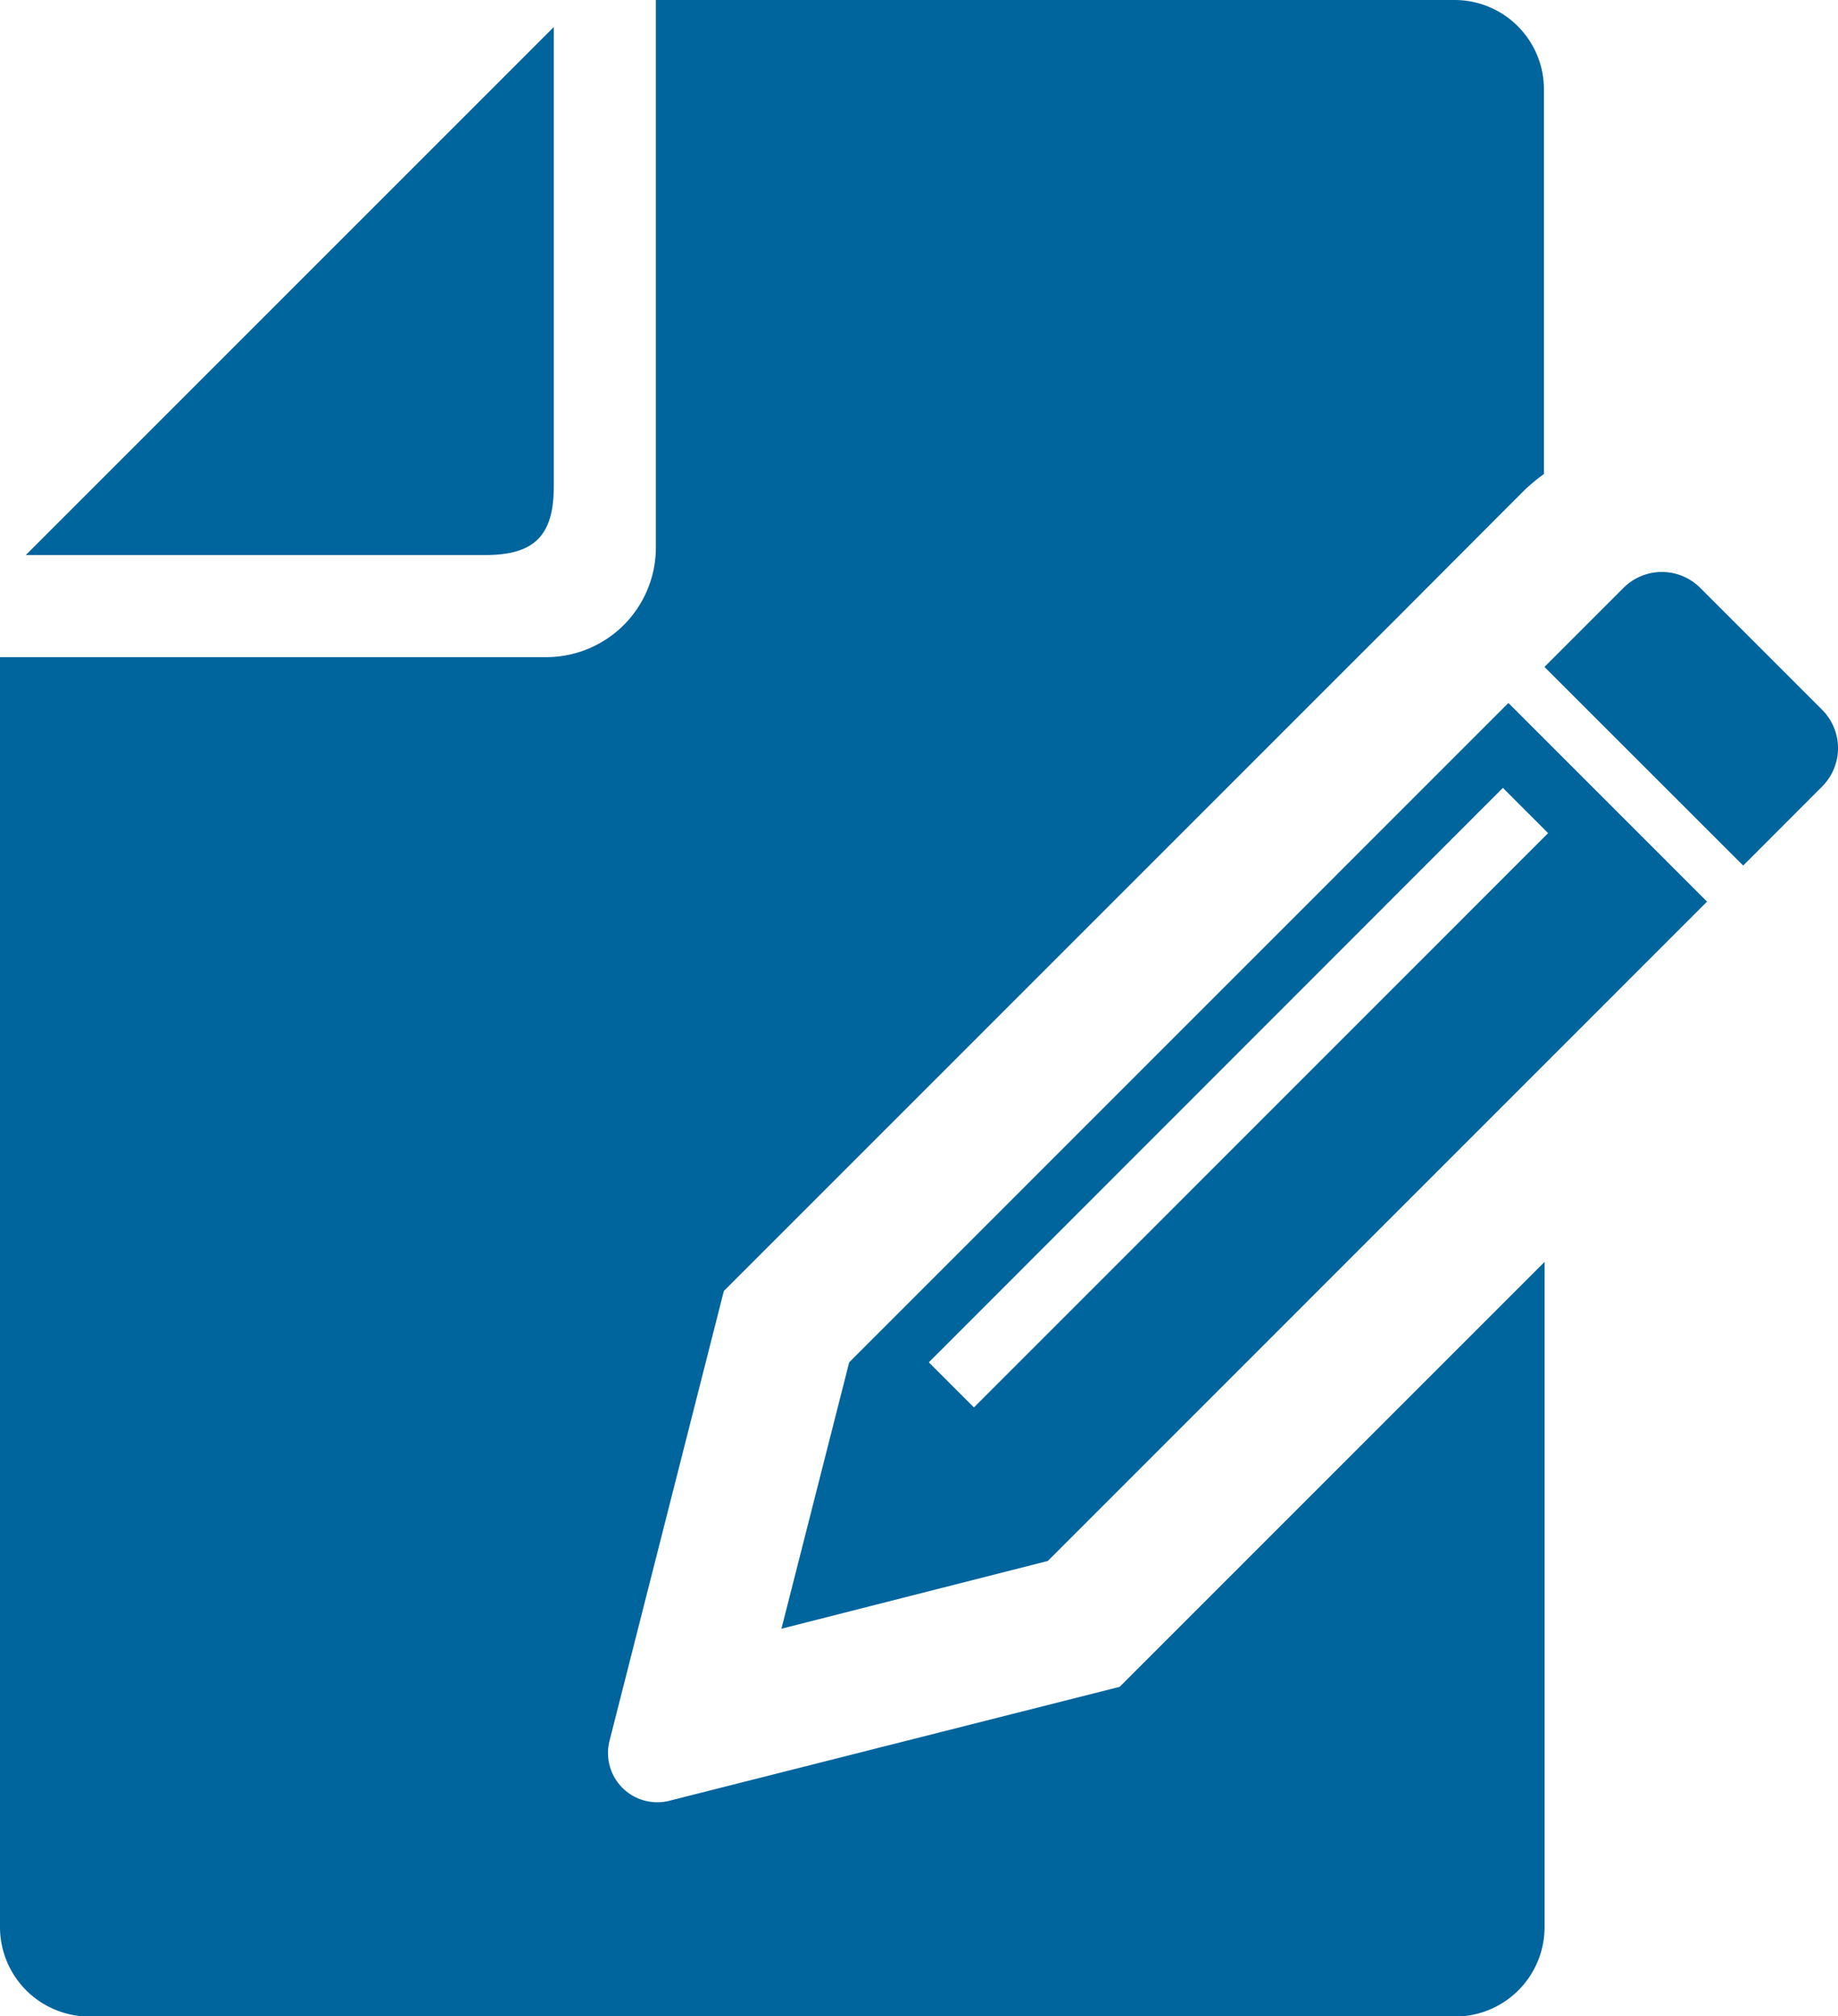 <svg xmlns="http://www.w3.org/2000/svg" viewBox="0 0 176.83 193.97"><defs><style>.cls-1{fill:#00649d;}</style></defs><title>アセット 76</title><g id="レイヤー_2" data-name="レイヤー 2"><g id="レイヤー_4" data-name="レイヤー 4"><path class="cls-1" d="M53.28,46.77V2.6L2.48,53.4H46.65C51.42,53.4,53.28,51.54,53.28,46.77Z"/><path class="cls-1" d="M175.3,68.28,163.58,56.56a5.22,5.22,0,0,0-7.39,0l-7.6,7.6,19.12,19.11,7.59-7.6A5.22,5.22,0,0,0,175.3,68.28Z"/><path class="cls-1" d="M64.4,173.24a4.74,4.74,0,0,1-5.76-5.76l11-43.28,60-60,4.82-4.81L145.12,48.7l1.61-1.61a19.6,19.6,0,0,1,1.81-1.49v-37A8.6,8.6,0,0,0,139.94,0H63.1V52.68A10.55,10.55,0,0,1,52.56,63.22H0V185.37A8.61,8.61,0,0,0,8.6,194H140a8.61,8.61,0,0,0,8.6-8.6v-64l-40.88,40.88Z"/><path class="cls-1" d="M81.7,131.06l-6.52,25.63,25.63-6.52,63.42-63.43L145.12,67.63Zm12,4.34-4.34-4.34L144.59,75.8l4.35,4.35Z"/></g></g></svg>